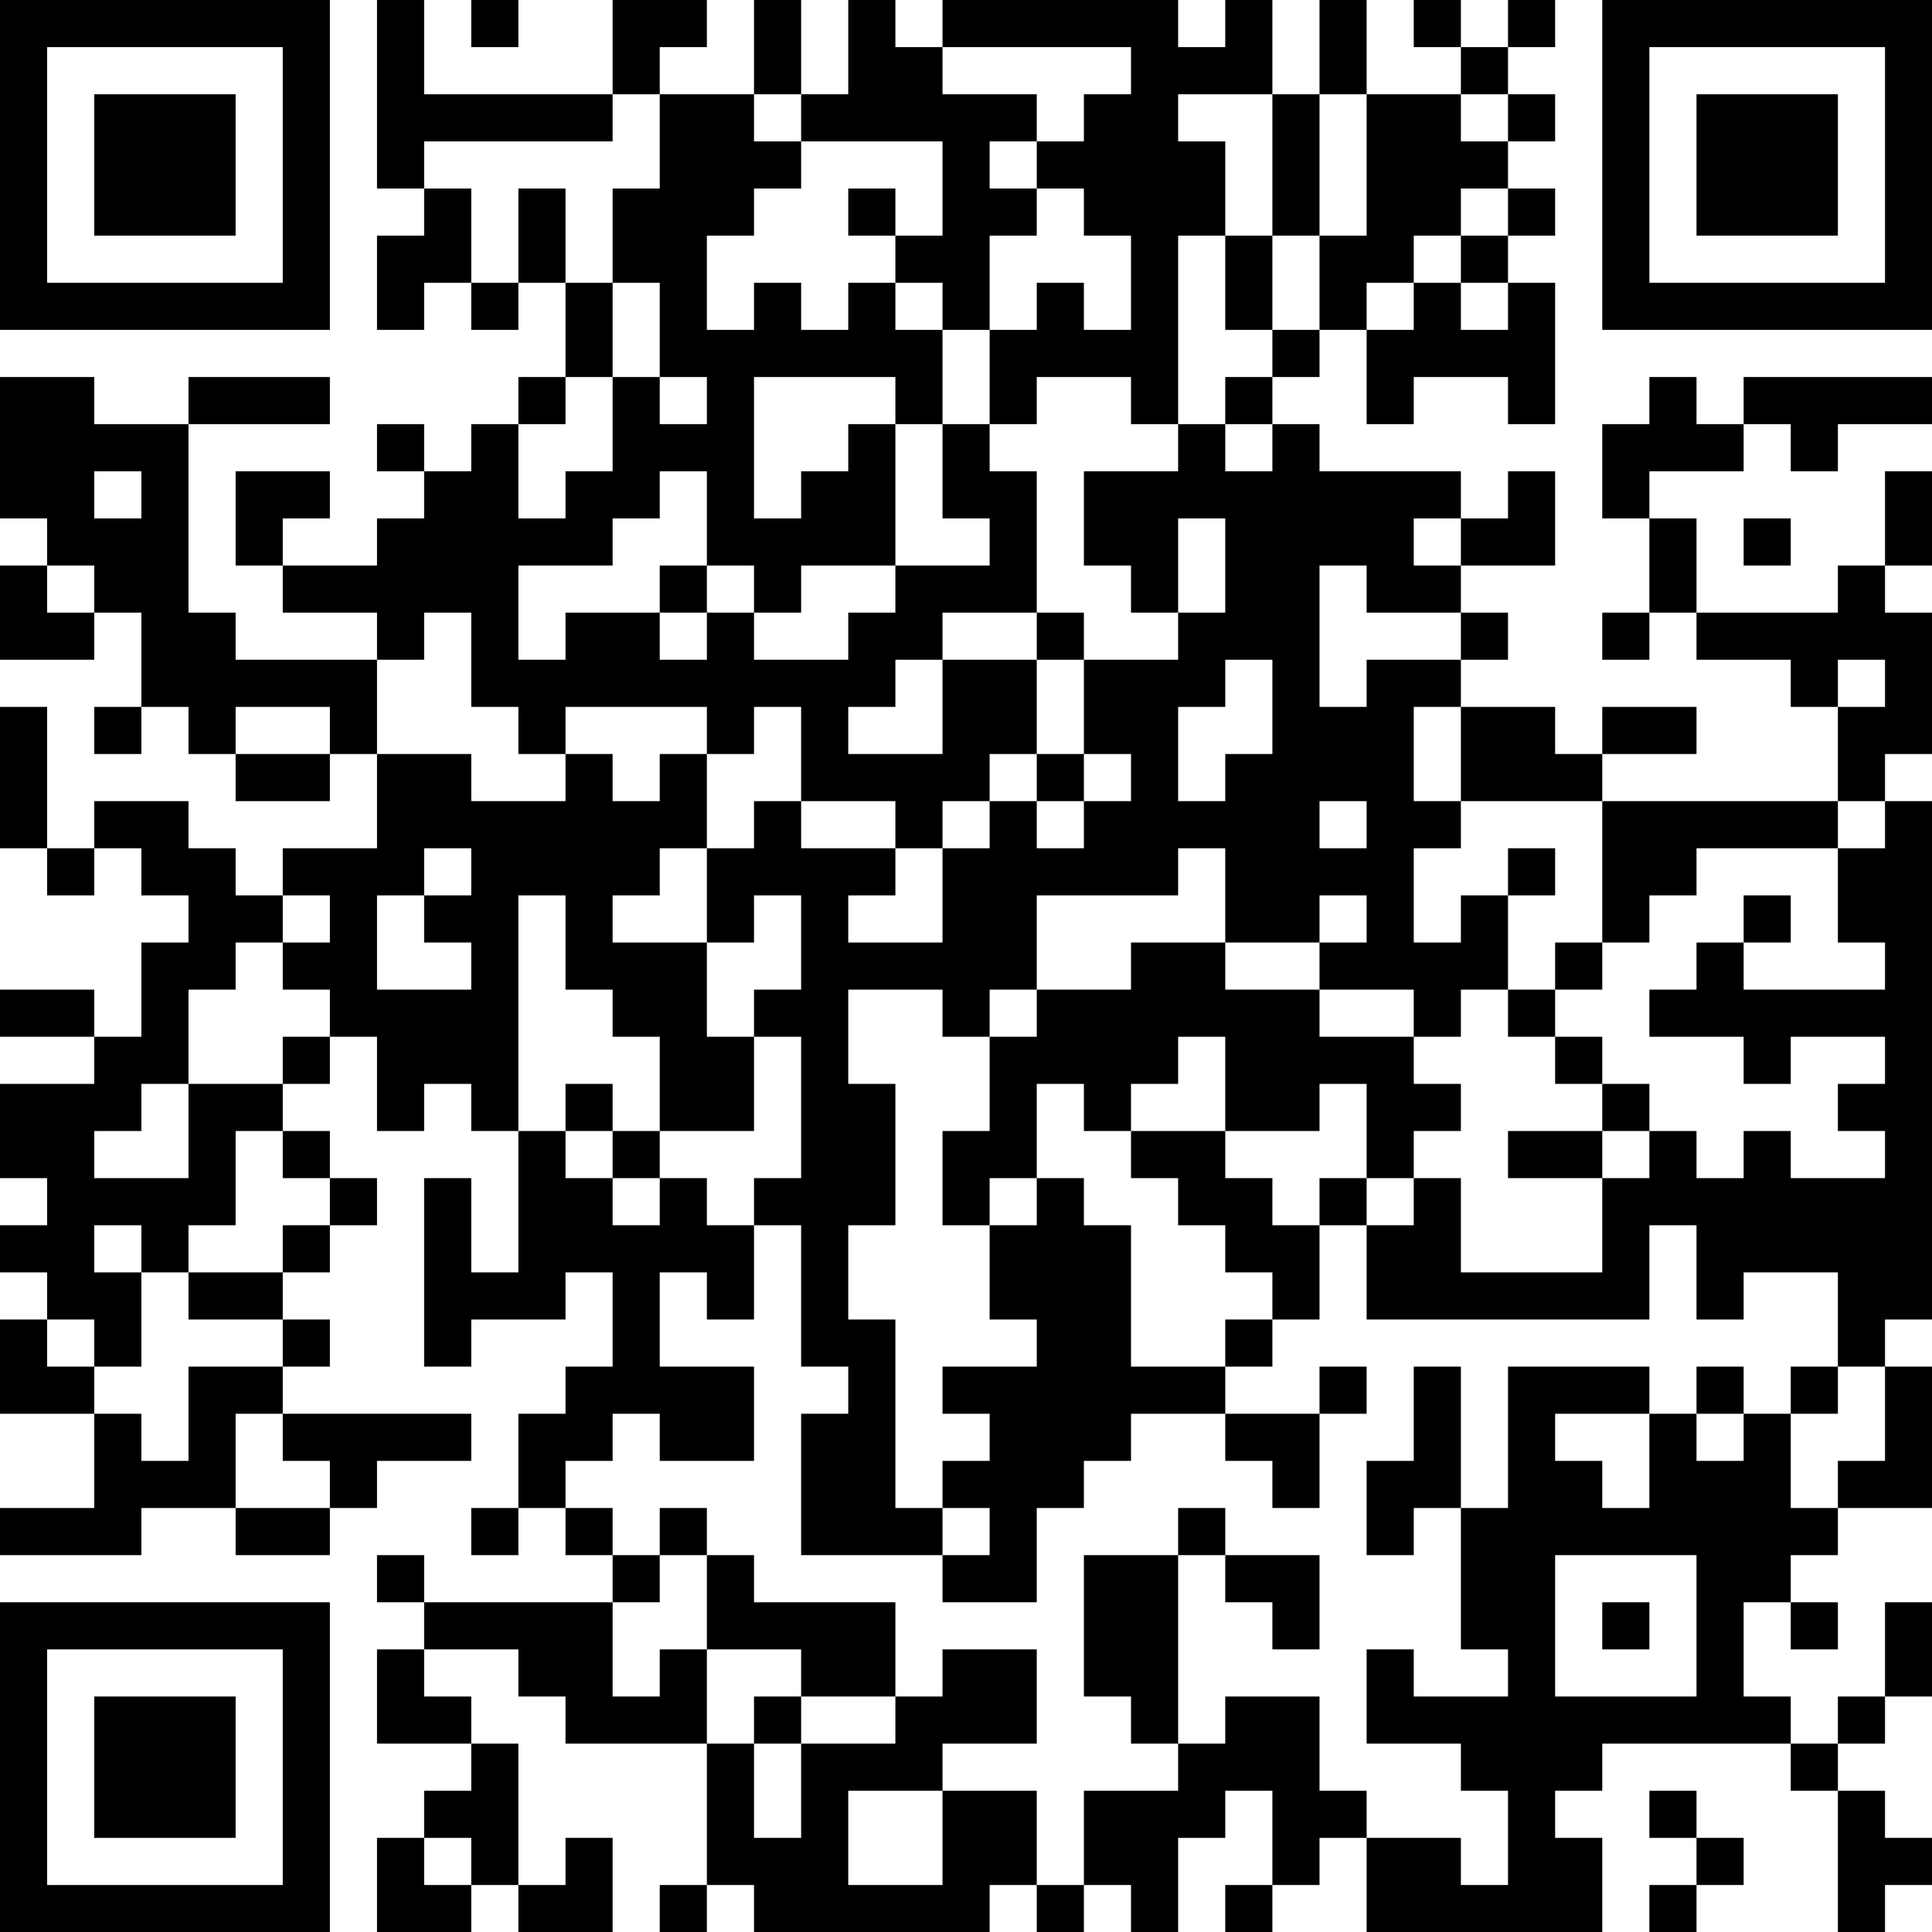 <?xml version="1.0" encoding="UTF-8"?>
<svg xmlns="http://www.w3.org/2000/svg" version="1.1" width="250" height="250" viewBox="0 0 250 250"><rect x="0" y="0" width="250" height="250" fill="#ffffff"/><g transform="scale(6.098)"><g transform="translate(0,0)"><path fill-rule="evenodd" d="M8 0L8 4L9 4L9 5L8 5L8 7L9 7L9 6L10 6L10 7L11 7L11 6L12 6L12 8L11 8L11 9L10 9L10 10L9 10L9 9L8 9L8 10L9 10L9 11L8 11L8 12L6 12L6 11L7 11L7 10L5 10L5 12L6 12L6 13L8 13L8 14L5 14L5 13L4 13L4 9L7 9L7 8L4 8L4 9L2 9L2 8L0 8L0 11L1 11L1 12L0 12L0 14L2 14L2 13L3 13L3 15L2 15L2 16L3 16L3 15L4 15L4 16L5 16L5 17L7 17L7 16L8 16L8 18L6 18L6 19L5 19L5 18L4 18L4 17L2 17L2 18L1 18L1 15L0 15L0 18L1 18L1 19L2 19L2 18L3 18L3 19L4 19L4 20L3 20L3 22L2 22L2 21L0 21L0 22L2 22L2 23L0 23L0 25L1 25L1 26L0 26L0 27L1 27L1 28L0 28L0 30L2 30L2 32L0 32L0 33L3 33L3 32L5 32L5 33L7 33L7 32L8 32L8 31L10 31L10 30L6 30L6 29L7 29L7 28L6 28L6 27L7 27L7 26L8 26L8 25L7 25L7 24L6 24L6 23L7 23L7 22L8 22L8 24L9 24L9 23L10 23L10 24L11 24L11 27L10 27L10 25L9 25L9 29L10 29L10 28L12 28L12 27L13 27L13 29L12 29L12 30L11 30L11 32L10 32L10 33L11 33L11 32L12 32L12 33L13 33L13 34L9 34L9 33L8 33L8 34L9 34L9 35L8 35L8 37L10 37L10 38L9 38L9 39L8 39L8 41L10 41L10 40L11 40L11 41L13 41L13 39L12 39L12 40L11 40L11 37L10 37L10 36L9 36L9 35L11 35L11 36L12 36L12 37L15 37L15 40L14 40L14 41L15 41L15 40L16 40L16 41L21 41L21 40L22 40L22 41L23 41L23 40L24 40L24 41L25 41L25 39L26 39L26 38L27 38L27 40L26 40L26 41L27 41L27 40L28 40L28 39L29 39L29 41L34 41L34 39L33 39L33 38L34 38L34 37L38 37L38 38L39 38L39 41L40 41L40 40L41 40L41 39L40 39L40 38L39 38L39 37L40 37L40 36L41 36L41 34L40 34L40 36L39 36L39 37L38 37L38 36L37 36L37 34L38 34L38 35L39 35L39 34L38 34L38 33L39 33L39 32L41 32L41 29L40 29L40 28L41 28L41 17L40 17L40 16L41 16L41 13L40 13L40 12L41 12L41 10L40 10L40 12L39 12L39 13L36 13L36 11L35 11L35 10L37 10L37 9L38 9L38 10L39 10L39 9L41 9L41 8L37 8L37 9L36 9L36 8L35 8L35 9L34 9L34 11L35 11L35 13L34 13L34 14L35 14L35 13L36 13L36 14L38 14L38 15L39 15L39 17L34 17L34 16L36 16L36 15L34 15L34 16L33 16L33 15L31 15L31 14L32 14L32 13L31 13L31 12L33 12L33 10L32 10L32 11L31 11L31 10L28 10L28 9L27 9L27 8L28 8L28 7L29 7L29 9L30 9L30 8L32 8L32 9L33 9L33 6L32 6L32 5L33 5L33 4L32 4L32 3L33 3L33 2L32 2L32 1L33 1L33 0L32 0L32 1L31 1L31 0L30 0L30 1L31 1L31 2L29 2L29 0L28 0L28 2L27 2L27 0L26 0L26 1L25 1L25 0L20 0L20 1L19 1L19 0L18 0L18 2L17 2L17 0L16 0L16 2L14 2L14 1L15 1L15 0L13 0L13 2L9 2L9 0ZM10 0L10 1L11 1L11 0ZM20 1L20 2L22 2L22 3L21 3L21 4L22 4L22 5L21 5L21 7L20 7L20 6L19 6L19 5L20 5L20 3L17 3L17 2L16 2L16 3L17 3L17 4L16 4L16 5L15 5L15 7L16 7L16 6L17 6L17 7L18 7L18 6L19 6L19 7L20 7L20 9L19 9L19 8L16 8L16 11L17 11L17 10L18 10L18 9L19 9L19 12L17 12L17 13L16 13L16 12L15 12L15 10L14 10L14 11L13 11L13 12L11 12L11 14L12 14L12 13L14 13L14 14L15 14L15 13L16 13L16 14L18 14L18 13L19 13L19 12L21 12L21 11L20 11L20 9L21 9L21 10L22 10L22 13L20 13L20 14L19 14L19 15L18 15L18 16L20 16L20 14L22 14L22 16L21 16L21 17L20 17L20 18L19 18L19 17L17 17L17 15L16 15L16 16L15 16L15 15L12 15L12 16L11 16L11 15L10 15L10 13L9 13L9 14L8 14L8 16L10 16L10 17L12 17L12 16L13 16L13 17L14 17L14 16L15 16L15 18L14 18L14 19L13 19L13 20L15 20L15 22L16 22L16 24L14 24L14 22L13 22L13 21L12 21L12 19L11 19L11 24L12 24L12 25L13 25L13 26L14 26L14 25L15 25L15 26L16 26L16 28L15 28L15 27L14 27L14 29L16 29L16 31L14 31L14 30L13 30L13 31L12 31L12 32L13 32L13 33L14 33L14 34L13 34L13 36L14 36L14 35L15 35L15 37L16 37L16 39L17 39L17 37L19 37L19 36L20 36L20 35L22 35L22 37L20 37L20 38L18 38L18 40L20 40L20 38L22 38L22 40L23 40L23 38L25 38L25 37L26 37L26 36L28 36L28 38L29 38L29 39L31 39L31 40L32 40L32 38L31 38L31 37L29 37L29 35L30 35L30 36L32 36L32 35L31 35L31 32L32 32L32 29L35 29L35 30L33 30L33 31L34 31L34 32L35 32L35 30L36 30L36 31L37 31L37 30L38 30L38 32L39 32L39 31L40 31L40 29L39 29L39 27L37 27L37 28L36 28L36 26L35 26L35 28L29 28L29 26L30 26L30 25L31 25L31 27L34 27L34 25L35 25L35 24L36 24L36 25L37 25L37 24L38 24L38 25L40 25L40 24L39 24L39 23L40 23L40 22L38 22L38 23L37 23L37 22L35 22L35 21L36 21L36 20L37 20L37 21L40 21L40 20L39 20L39 18L40 18L40 17L39 17L39 18L36 18L36 19L35 19L35 20L34 20L34 17L31 17L31 15L30 15L30 17L31 17L31 18L30 18L30 20L31 20L31 19L32 19L32 21L31 21L31 22L30 22L30 21L28 21L28 20L29 20L29 19L28 19L28 20L26 20L26 18L25 18L25 19L22 19L22 21L21 21L21 22L20 22L20 21L18 21L18 23L19 23L19 26L18 26L18 28L19 28L19 32L20 32L20 33L17 33L17 30L18 30L18 29L17 29L17 26L16 26L16 25L17 25L17 22L16 22L16 21L17 21L17 19L16 19L16 20L15 20L15 18L16 18L16 17L17 17L17 18L19 18L19 19L18 19L18 20L20 20L20 18L21 18L21 17L22 17L22 18L23 18L23 17L24 17L24 16L23 16L23 14L25 14L25 13L26 13L26 11L25 11L25 13L24 13L24 12L23 12L23 10L25 10L25 9L26 9L26 10L27 10L27 9L26 9L26 8L27 8L27 7L28 7L28 5L29 5L29 2L28 2L28 5L27 5L27 2L25 2L25 3L26 3L26 5L25 5L25 9L24 9L24 8L22 8L22 9L21 9L21 7L22 7L22 6L23 6L23 7L24 7L24 5L23 5L23 4L22 4L22 3L23 3L23 2L24 2L24 1ZM13 2L13 3L9 3L9 4L10 4L10 6L11 6L11 4L12 4L12 6L13 6L13 8L12 8L12 9L11 9L11 11L12 11L12 10L13 10L13 8L14 8L14 9L15 9L15 8L14 8L14 6L13 6L13 4L14 4L14 2ZM31 2L31 3L32 3L32 2ZM18 4L18 5L19 5L19 4ZM31 4L31 5L30 5L30 6L29 6L29 7L30 7L30 6L31 6L31 7L32 7L32 6L31 6L31 5L32 5L32 4ZM26 5L26 7L27 7L27 5ZM2 10L2 11L3 11L3 10ZM30 11L30 12L31 12L31 11ZM37 11L37 12L38 12L38 11ZM1 12L1 13L2 13L2 12ZM14 12L14 13L15 13L15 12ZM28 12L28 15L29 15L29 14L31 14L31 13L29 13L29 12ZM22 13L22 14L23 14L23 13ZM26 14L26 15L25 15L25 17L26 17L26 16L27 16L27 14ZM39 14L39 15L40 15L40 14ZM5 15L5 16L7 16L7 15ZM22 16L22 17L23 17L23 16ZM28 17L28 18L29 18L29 17ZM9 18L9 19L8 19L8 21L10 21L10 20L9 20L9 19L10 19L10 18ZM32 18L32 19L33 19L33 18ZM6 19L6 20L5 20L5 21L4 21L4 23L3 23L3 24L2 24L2 25L4 25L4 23L6 23L6 22L7 22L7 21L6 21L6 20L7 20L7 19ZM37 19L37 20L38 20L38 19ZM24 20L24 21L22 21L22 22L21 22L21 24L20 24L20 26L21 26L21 28L22 28L22 29L20 29L20 30L21 30L21 31L20 31L20 32L21 32L21 33L20 33L20 34L22 34L22 32L23 32L23 31L24 31L24 30L26 30L26 31L27 31L27 32L28 32L28 30L29 30L29 29L28 29L28 30L26 30L26 29L27 29L27 28L28 28L28 26L29 26L29 25L30 25L30 24L31 24L31 23L30 23L30 22L28 22L28 21L26 21L26 20ZM33 20L33 21L32 21L32 22L33 22L33 23L34 23L34 24L32 24L32 25L34 25L34 24L35 24L35 23L34 23L34 22L33 22L33 21L34 21L34 20ZM25 22L25 23L24 23L24 24L23 24L23 23L22 23L22 25L21 25L21 26L22 26L22 25L23 25L23 26L24 26L24 29L26 29L26 28L27 28L27 27L26 27L26 26L25 26L25 25L24 25L24 24L26 24L26 25L27 25L27 26L28 26L28 25L29 25L29 23L28 23L28 24L26 24L26 22ZM12 23L12 24L13 24L13 25L14 25L14 24L13 24L13 23ZM5 24L5 26L4 26L4 27L3 27L3 26L2 26L2 27L3 27L3 29L2 29L2 28L1 28L1 29L2 29L2 30L3 30L3 31L4 31L4 29L6 29L6 28L4 28L4 27L6 27L6 26L7 26L7 25L6 25L6 24ZM30 29L30 31L29 31L29 33L30 33L30 32L31 32L31 29ZM36 29L36 30L37 30L37 29ZM38 29L38 30L39 30L39 29ZM5 30L5 32L7 32L7 31L6 31L6 30ZM14 32L14 33L15 33L15 35L17 35L17 36L16 36L16 37L17 37L17 36L19 36L19 34L16 34L16 33L15 33L15 32ZM25 32L25 33L23 33L23 36L24 36L24 37L25 37L25 33L26 33L26 34L27 34L27 35L28 35L28 33L26 33L26 32ZM33 33L33 36L36 36L36 33ZM34 34L34 35L35 35L35 34ZM35 38L35 39L36 39L36 40L35 40L35 41L36 41L36 40L37 40L37 39L36 39L36 38ZM9 39L9 40L10 40L10 39ZM0 0L0 7L7 7L7 0ZM1 1L1 6L6 6L6 1ZM2 2L2 5L5 5L5 2ZM34 0L34 7L41 7L41 0ZM35 1L35 6L40 6L40 1ZM36 2L36 5L39 5L39 2ZM0 34L0 41L7 41L7 34ZM1 35L1 40L6 40L6 35ZM2 36L2 39L5 39L5 36Z" fill="#000000"/></g></g></svg>
